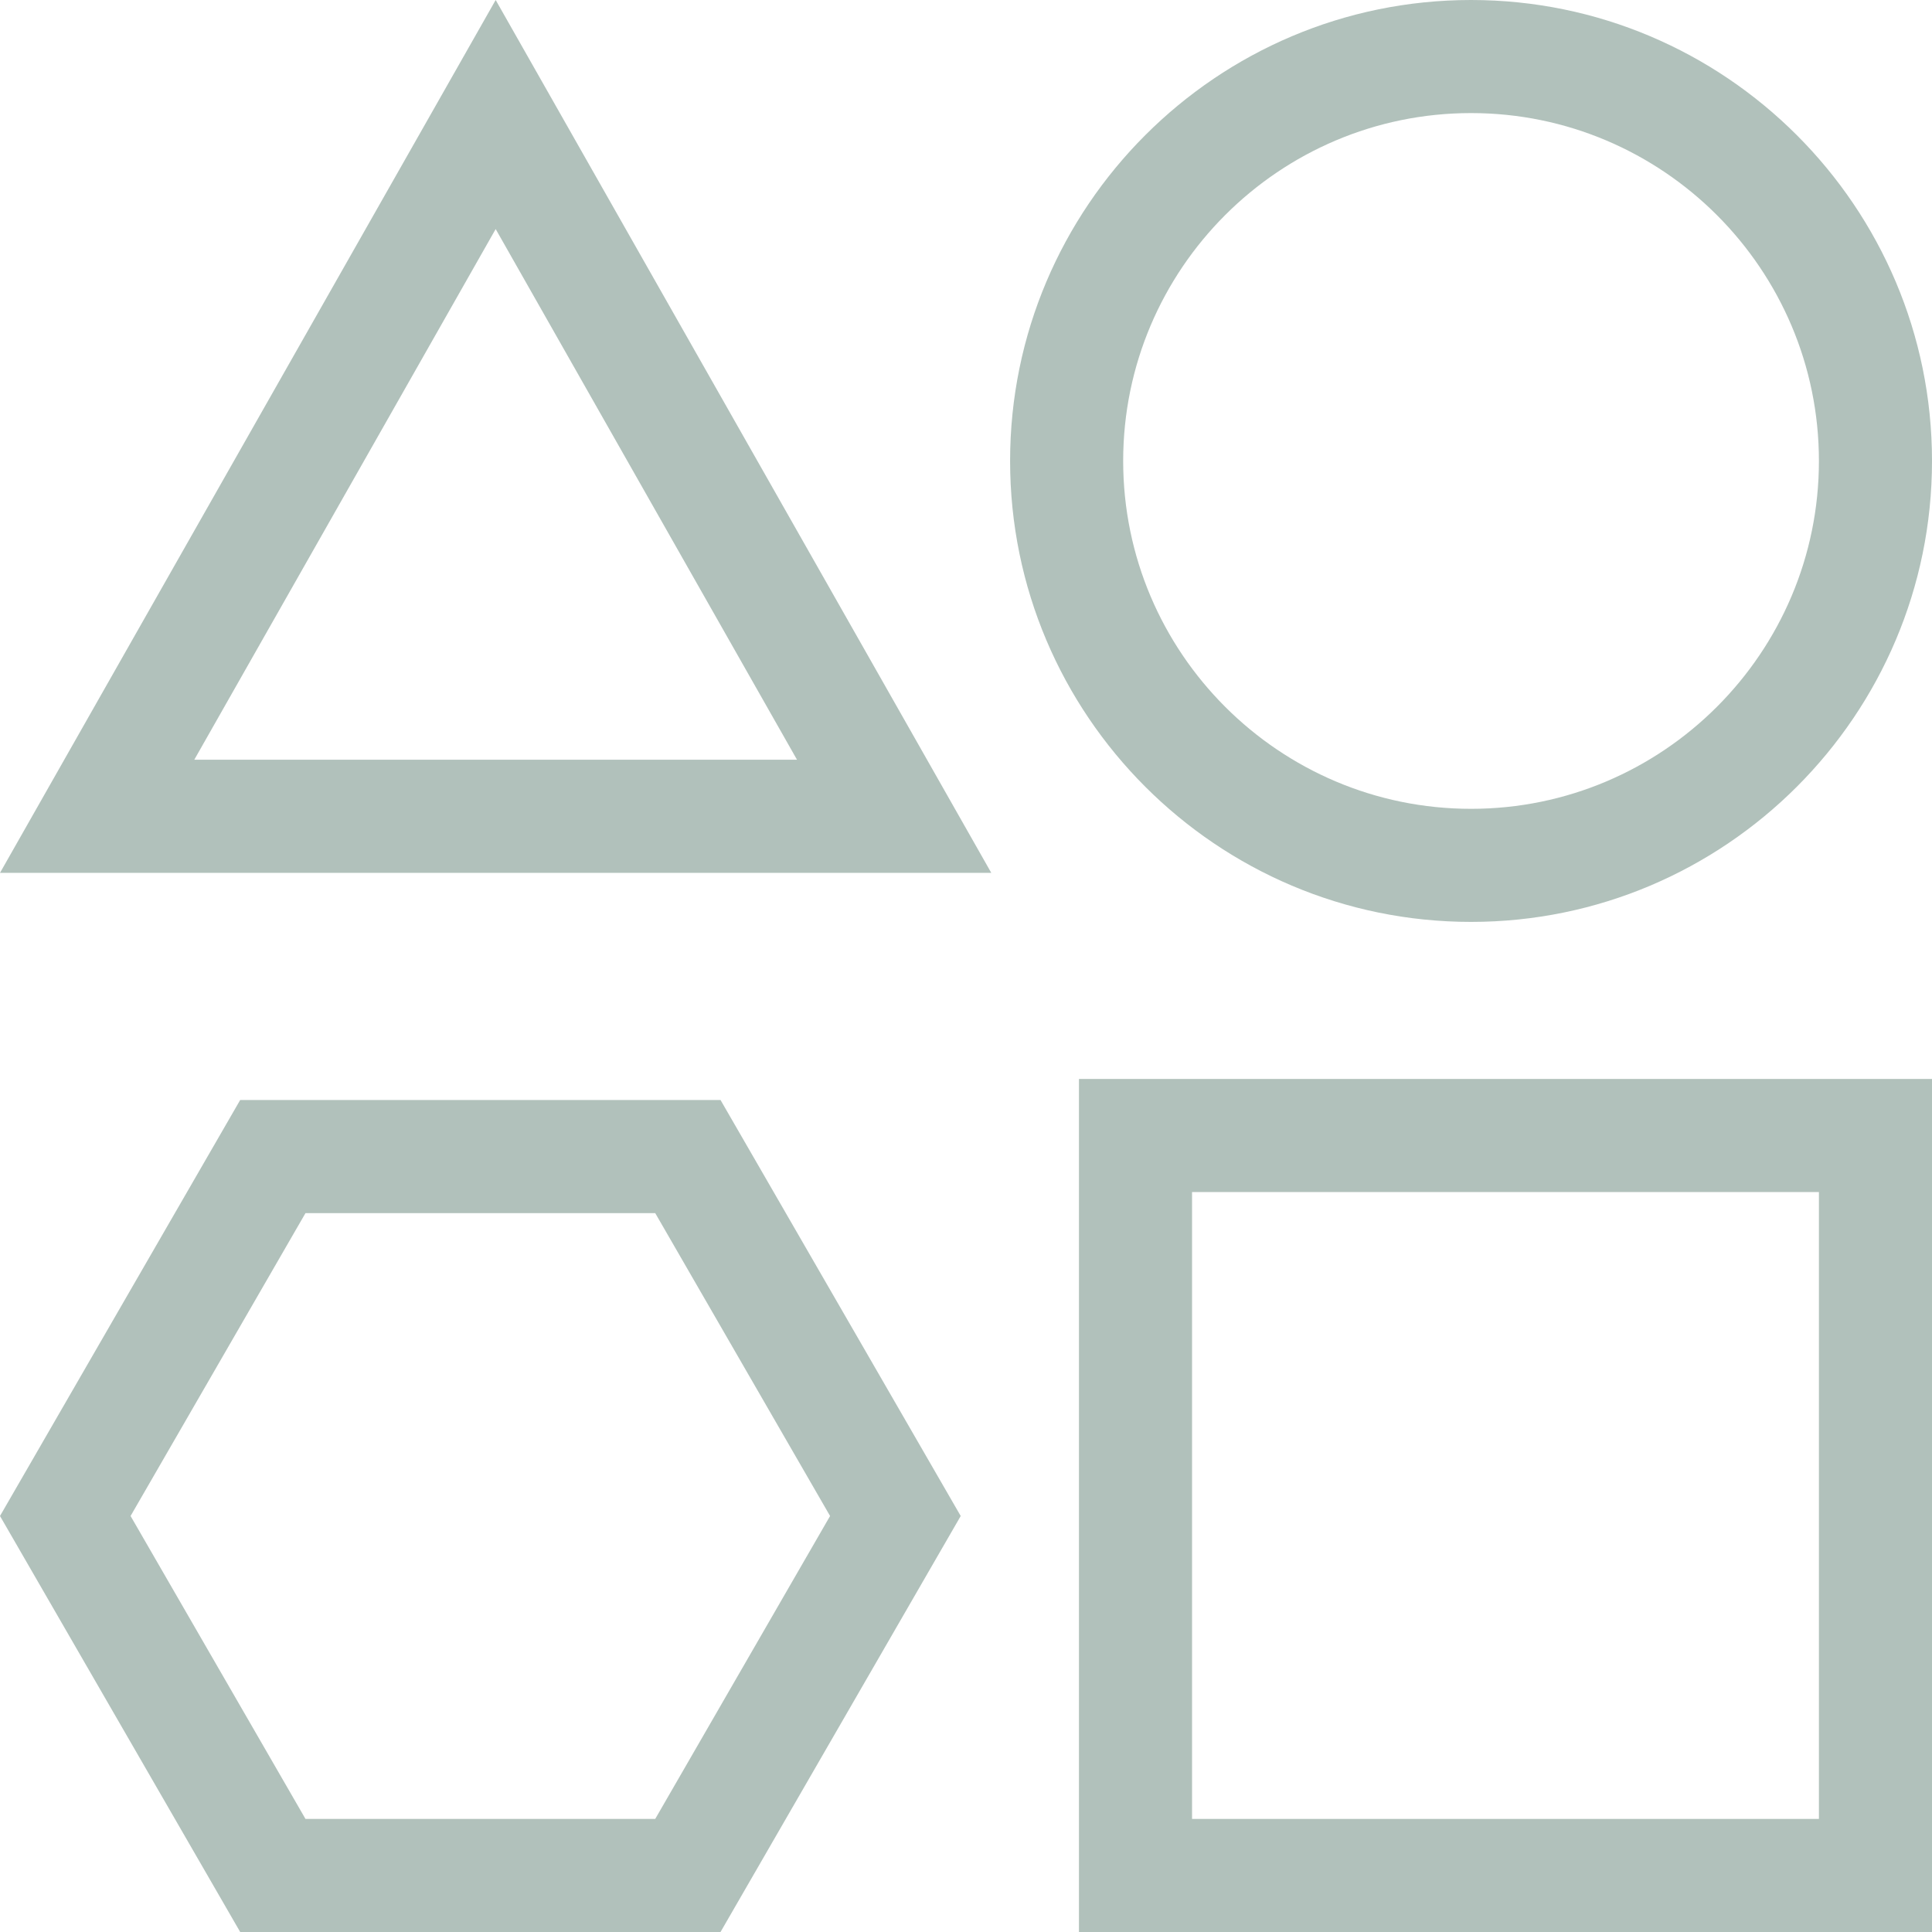 <?xml version="1.0" encoding="iso-8859-1"?>
<svg width="34" height="34" viewBox="0 0 34 34" fill="none" xmlns="http://www.w3.org/2000/svg">
<path d="M18.988 34H34V18.988H18.988V34ZM20.978 20.978H32.01V32.01H20.978V20.978Z" fill="#224F3E" fill-opacity="0.35"/>
<path d="M25.888 16.224C30.361 16.224 34 12.585 34 8.112C34 3.639 30.361 0 25.888 0C21.415 0 17.776 3.639 17.776 8.112C17.776 12.585 21.415 16.224 25.888 16.224ZM25.888 1.99C29.263 1.99 32.01 4.737 32.01 8.112C32.01 11.488 29.263 14.234 25.888 14.234C22.512 14.234 19.766 11.488 19.766 8.112C19.766 4.736 22.512 1.99 25.888 1.99Z" fill="#224F3E" fill-opacity="0.35"/>
<path d="M5.06639e-07 15.361H17.445L8.723 5.06639e-07L5.06639e-07 15.361ZM3.419 13.37L8.723 4.031L14.026 13.37H3.419Z" fill="#224F3E" fill-opacity="0.35"/>
<path d="M4.227 19.358L0 26.679L4.227 34H12.68L16.907 26.679L12.68 19.358L4.227 19.358ZM11.531 32.01H5.376L2.298 26.679L5.376 21.349H11.531L14.608 26.679L11.531 32.01Z" fill="#224F3E" fill-opacity="0.35"/>
</svg>
